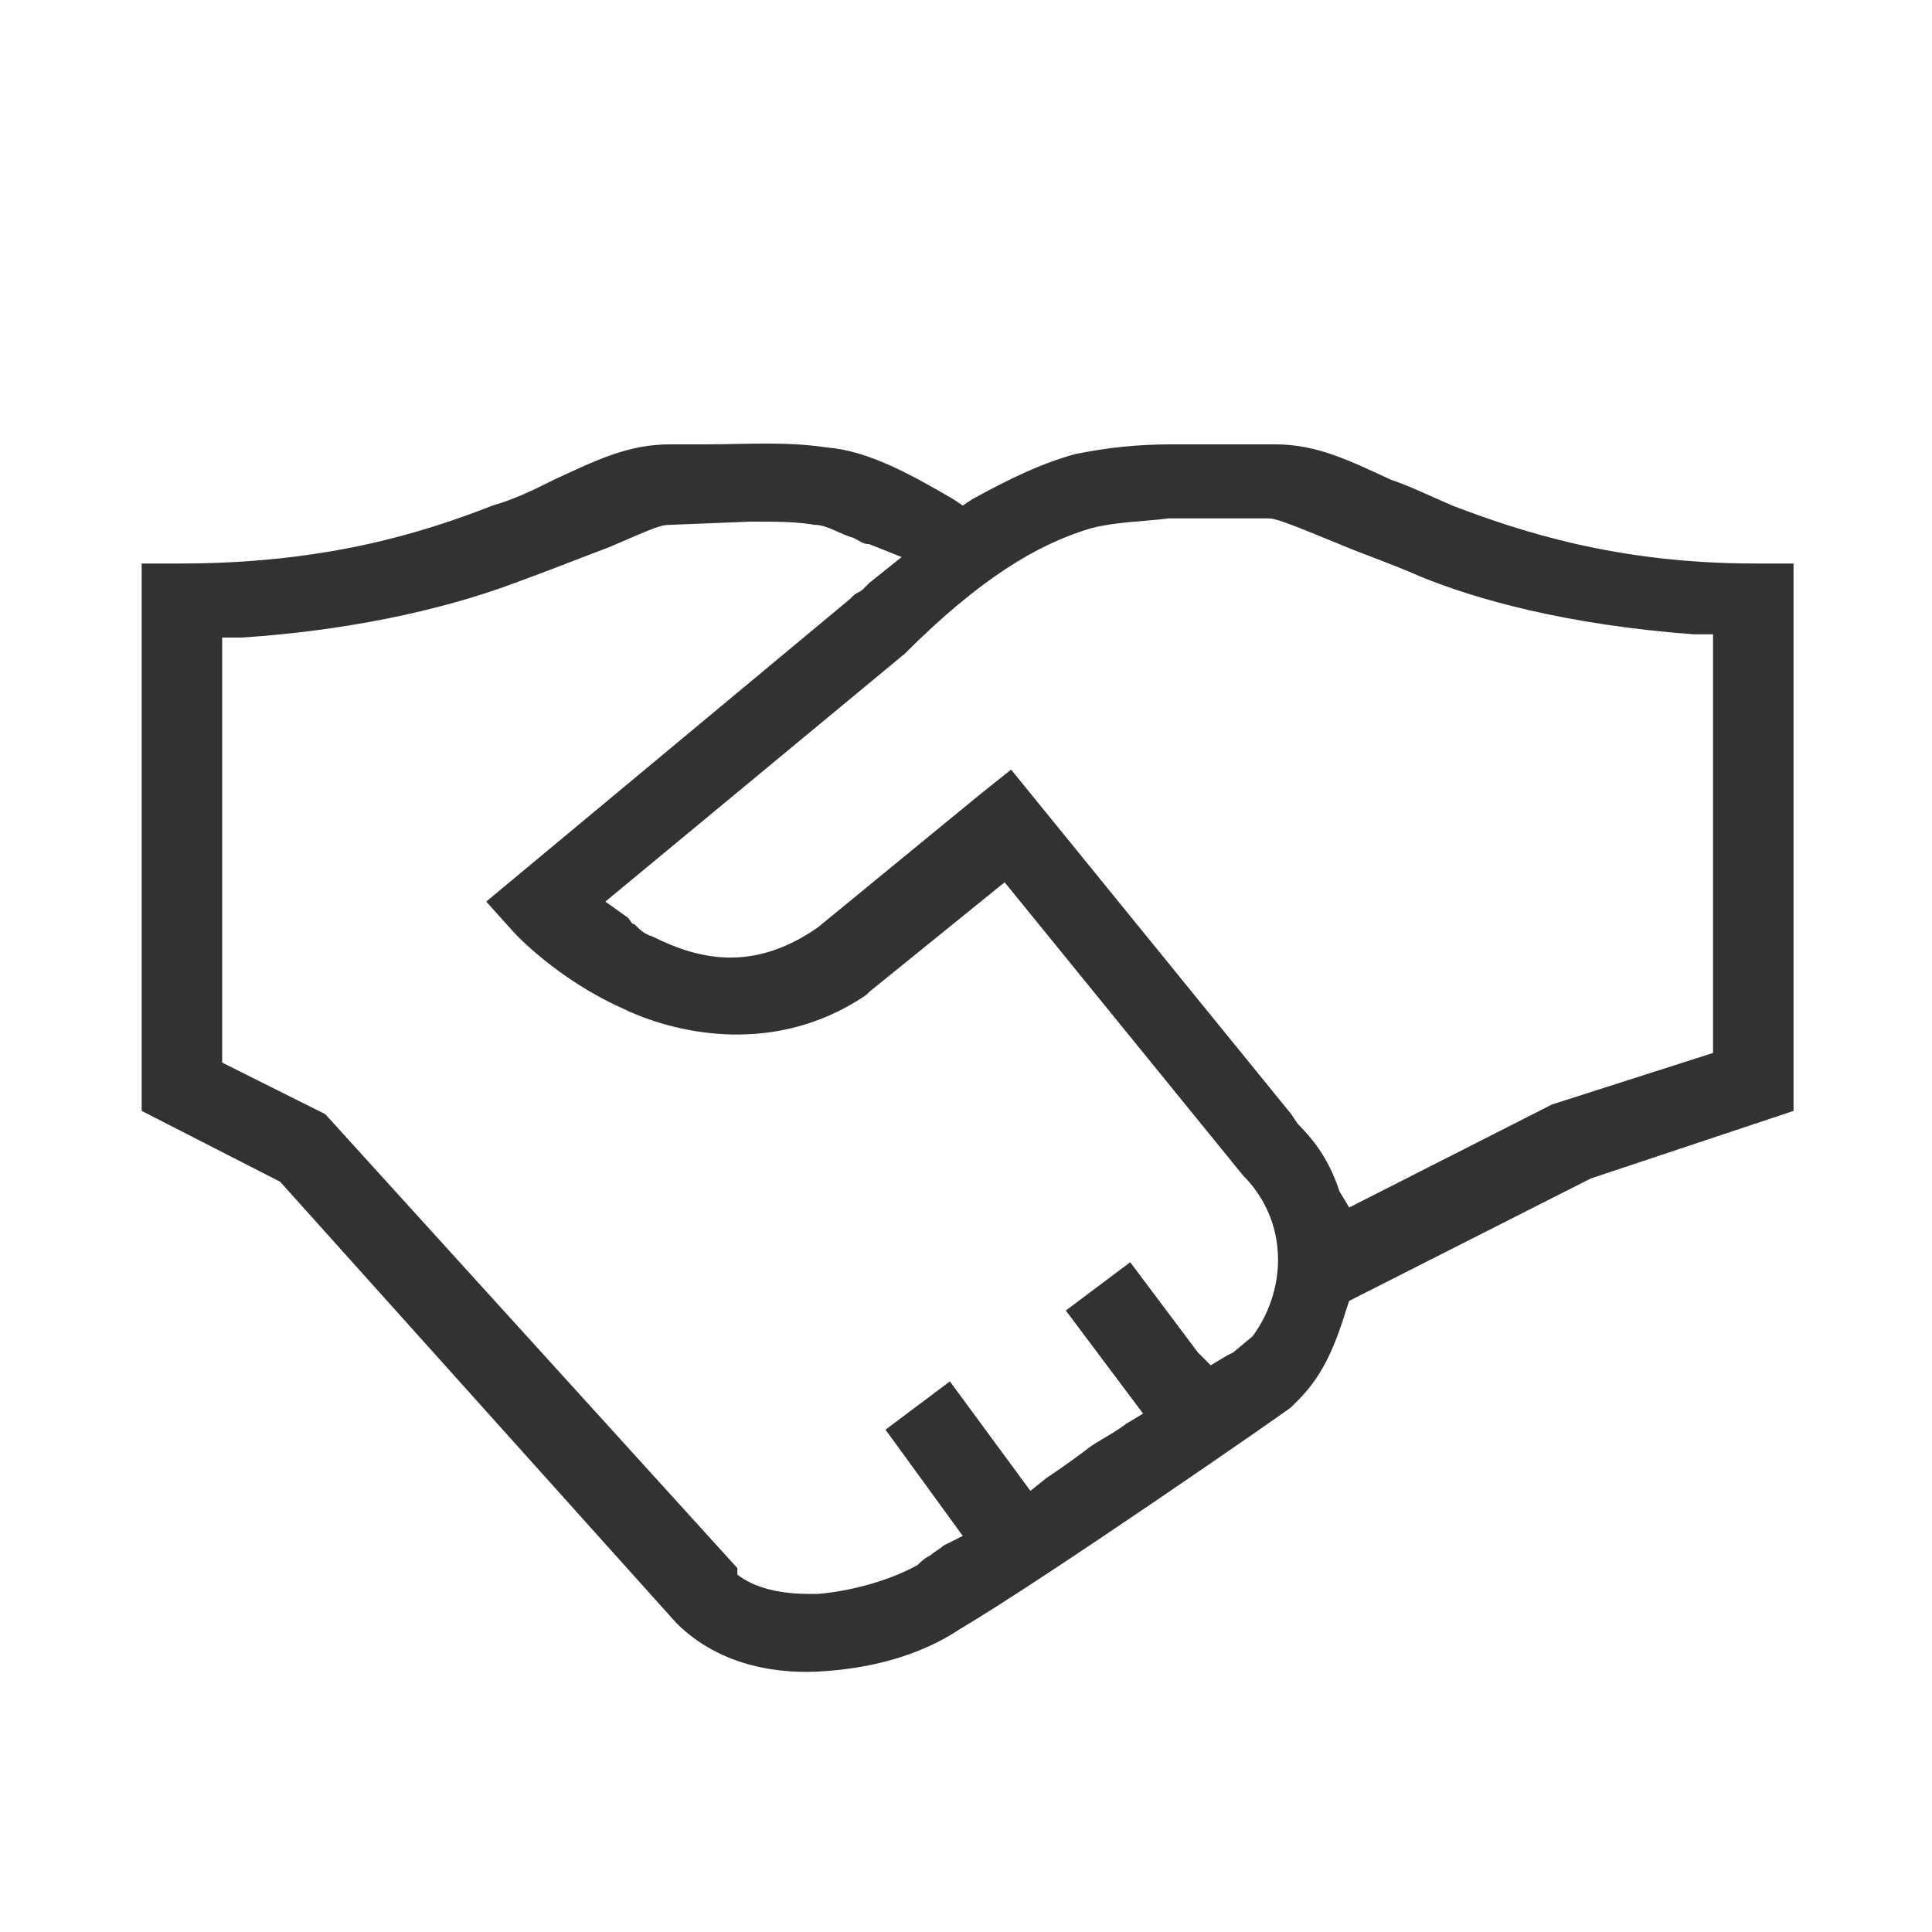 <?xml version="1.0" encoding="UTF-8"?>
<svg xmlns="http://www.w3.org/2000/svg" width="60" height="60" viewBox="0 0 60 60" fill="none">
  <path d="M25.6 51.9C27.1 51.8 28.6 51.4 29.8 50.6C32.5 49 40 43.8 40.1 43.7L40.3 43.5C41 42.8 41.4 42 41.8 40.7L41.9 40.4L49.4 36.6L55.7 34.5V17.5H54.5C50.2 17.5 47.2 16.5 45.1 15.7C44.4 15.4 43.8 15.1 43.2 14.9C41.9 14.3 40.9 13.8 39.6 13.8H38.5C37.8 13.8 37.1 13.8 36.4 13.8C35.3 13.8 34.4 13.9 33.4 14.1C32.3 14.4 31.3 14.9 30.2 15.5L29.9 15.7L29.6 15.5C28.4 14.8 27 14 25.7 13.9C24.4 13.7 23.2 13.8 21.9 13.8H20.8C19.5 13.8 18.5 14.3 17.2 14.9C16.6 15.2 16 15.5 15.3 15.7C13 16.6 10 17.5 5.6 17.5H4.4V34.5L8.7 36.7L21 50.4C22.4 51.8 24.3 52 25.6 51.9ZM33.9 16.4C34.7 16.2 35.5 16.2 36.3 16.1C36.8 16.1 37.4 16.1 38.1 16.1C38.5 16.1 38.9 16.1 39.4 16.1C39.6 16.1 39.9 16.2 41.6 16.9C42.3 17.2 43.2 17.5 44.1 17.9C45.8 18.6 48.6 19.4 52.6 19.7H53.2V32.7L48.2 34.3L41.9 37.5L41.6 37C41.3 36.1 40.9 35.5 40.3 34.9L40.1 34.6L31.4 23.9L30.4 24.7L25.4 28.8C23.4 30.2 21.7 29.8 20.3 29.1C20 29 19.9 28.9 19.7 28.7C19.6 28.7 19.6 28.6 19.5 28.5L18.8 28L28.1 20.3C30.4 18 32.2 16.9 33.9 16.4ZM22.9 48.7L10.1 34.6L6.9 33V19.8H7.5C10.6 19.6 13.6 19 16 18.1C17.1 17.7 18.1 17.3 18.9 17C20.3 16.4 20.5 16.3 20.8 16.3L23.3 16.2C24.2 16.2 24.7 16.2 25.3 16.3C25.7 16.3 26.1 16.6 26.5 16.7C26.7 16.8 26.8 16.9 27 16.9L28 17.3L27 18.1C26.9 18.2 26.8 18.3 26.8 18.3C26.7 18.4 26.6 18.4 26.5 18.5L26.4 18.6L15.1 28L16 29C16 29 17.3 30.4 19.3 31.3C20.5 31.9 23.8 33 26.9 30.9L27 30.8L31.2 27.4L38.6 36.5C40 37.9 40 40 38.9 41.5L38.3 42L38.1 42.1L37.6 42.4L37.2 42L35.1 39.2L33.1 40.7L35.5 43.9L35 44.2C34.6 44.5 34.2 44.7 33.9 44.9C33.5 45.2 33.1 45.5 32.5 45.9L32 46.3L29.5 42.9L27.5 44.4L29.9 47.7L29.3 48C29.2 48.1 29 48.2 28.9 48.3C28.7 48.4 28.6 48.5 28.5 48.6C27.8 49 26.6 49.4 25.4 49.5C25.3 49.5 25.2 49.5 25.1 49.5C24.2 49.5 23.4 49.3 22.9 48.9V48.7Z" fill="#323232"></path>
</svg>
